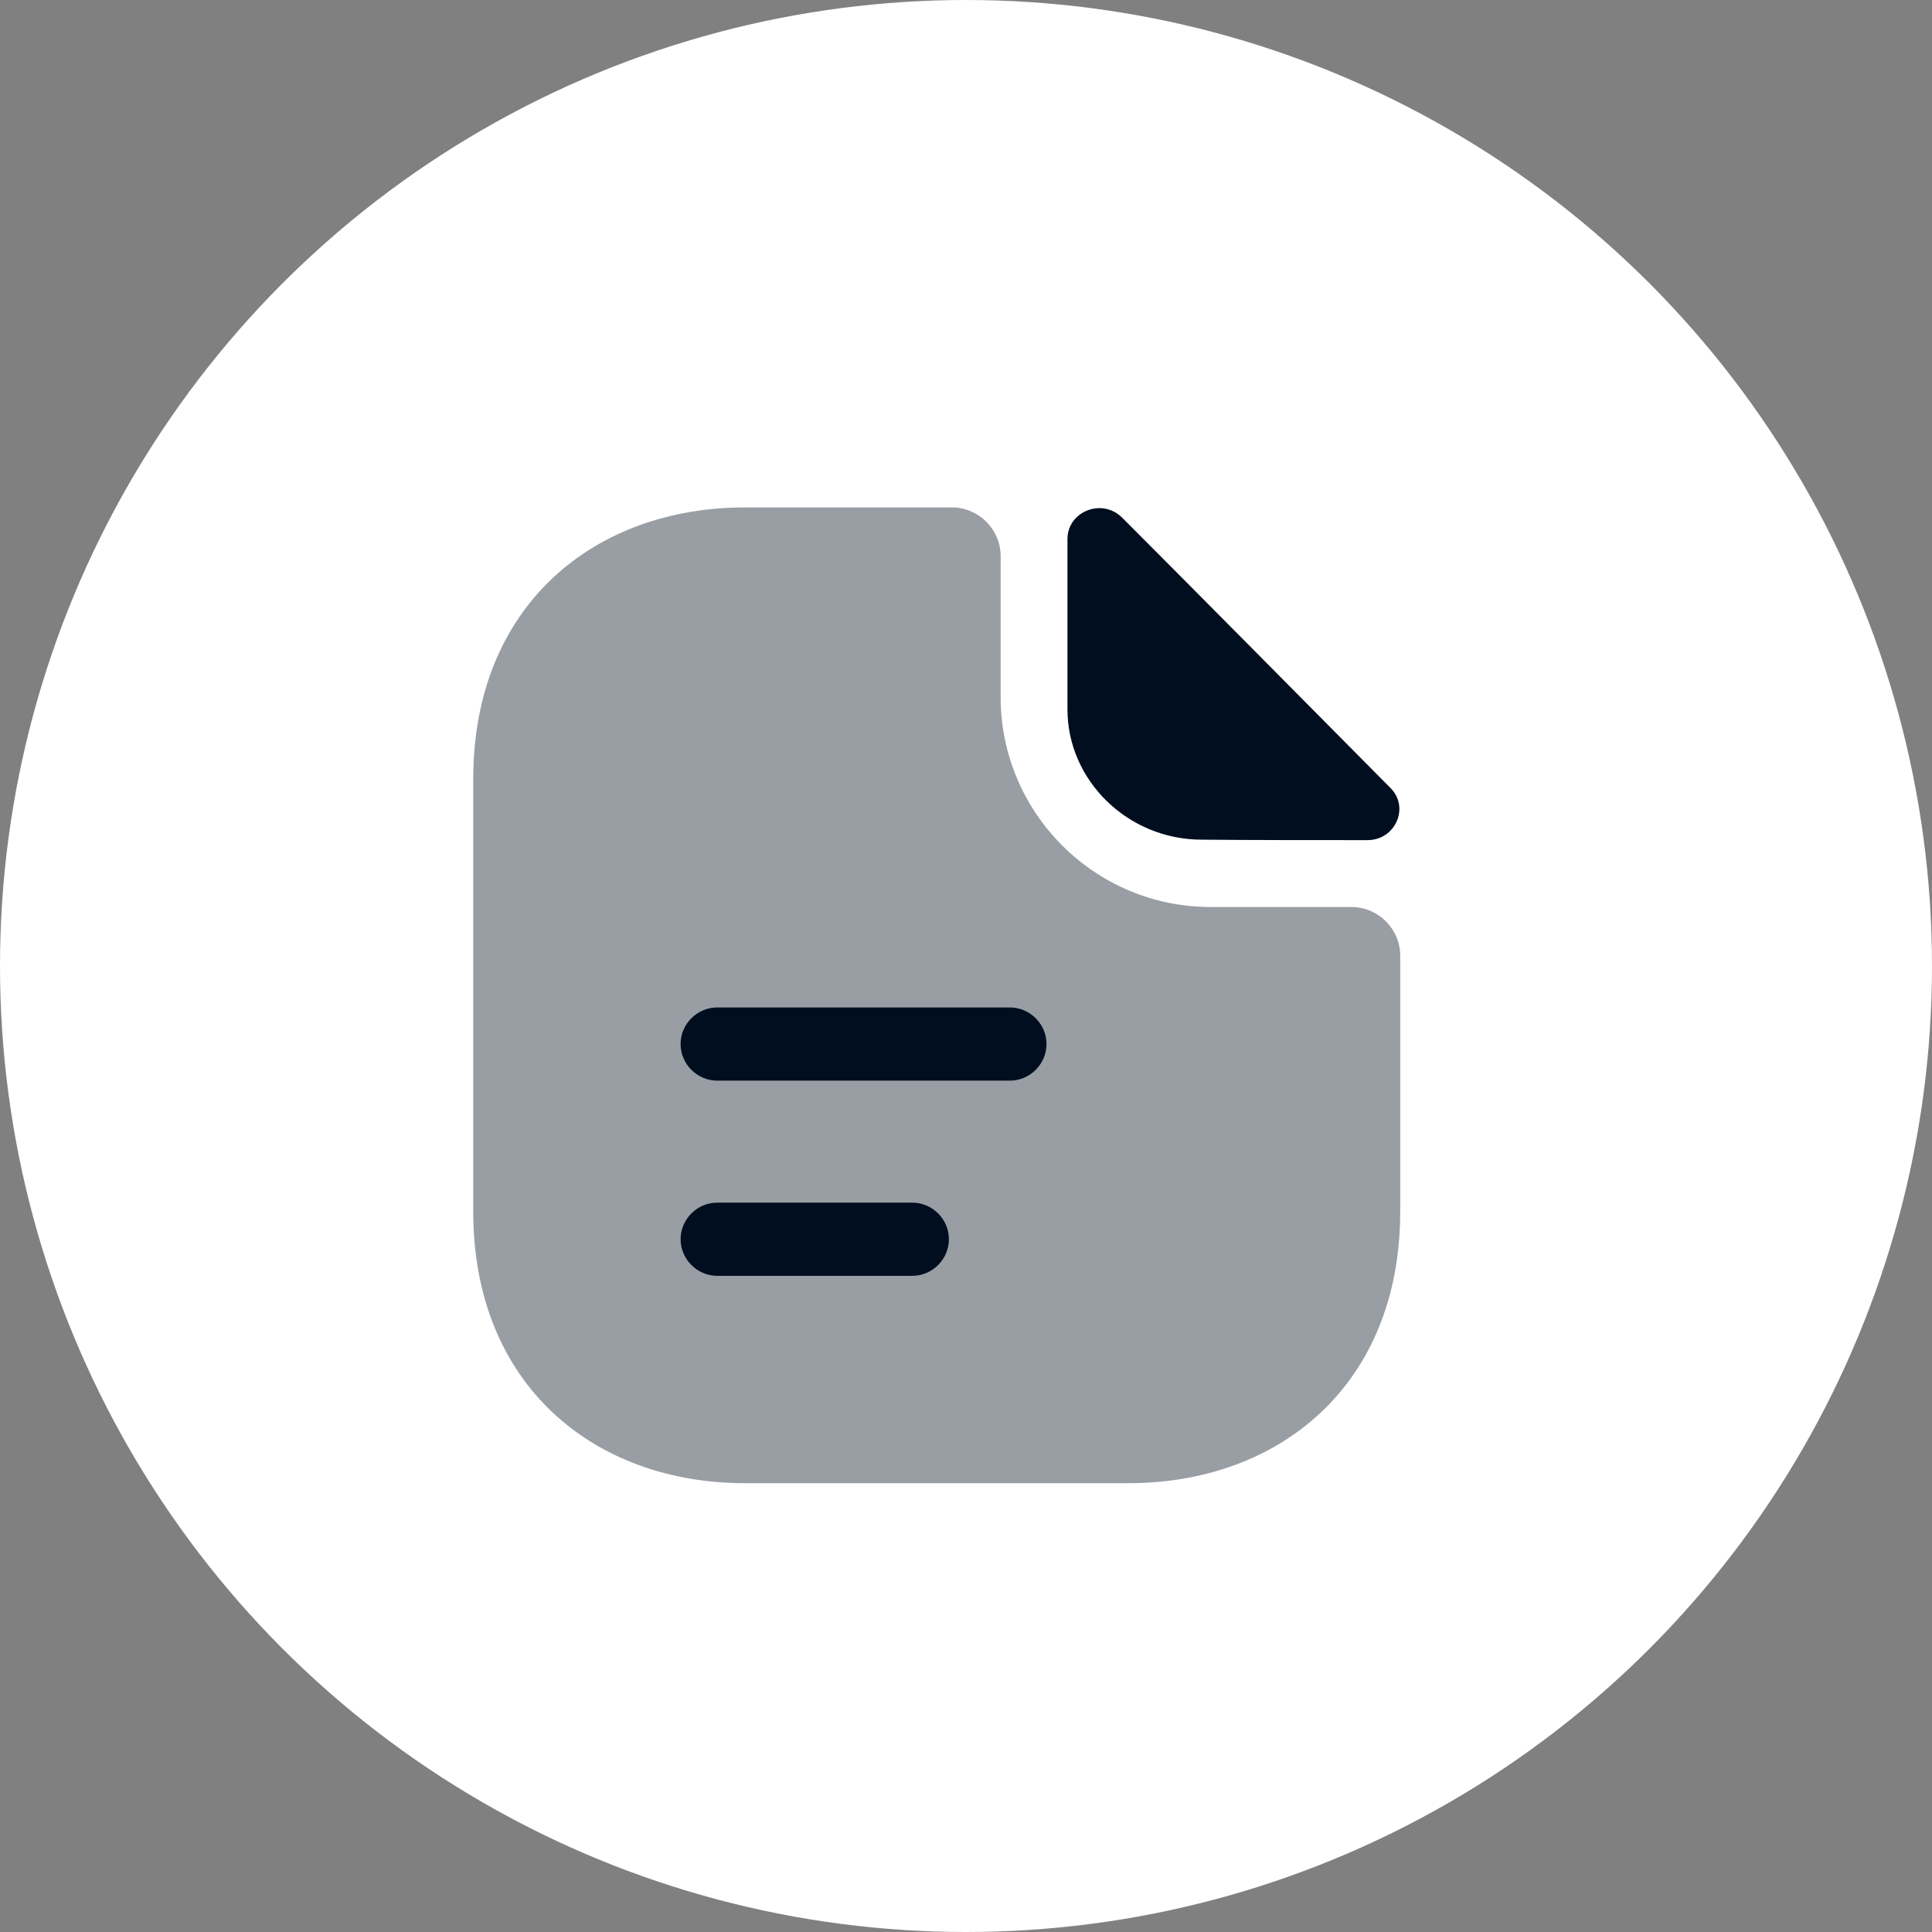 <svg width="33" height="33" viewBox="0 0 33 33" fill="none" xmlns="http://www.w3.org/2000/svg">
<rect x="0" y="0" width="33" height="33" fill="#808080" stroke="none"/>
<circle cx="16.5" cy="16.5" r="16.5" fill="white"/>
<path opacity="0.4" d="M23.083 15.492H20.675C18.7 15.492 17.092 13.884 17.092 11.909V9.5C17.092 9.042 16.717 8.667 16.258 8.667H12.725C10.158 8.667 8.083 10.334 8.083 13.309V20.692C8.083 23.667 10.158 25.334 12.725 25.334H19.275C21.842 25.334 23.917 23.667 23.917 20.692V16.325C23.917 15.867 23.542 15.492 23.083 15.492Z" fill="#000E1F"/>
<path d="M19.167 8.842C18.825 8.5 18.233 8.734 18.233 9.209V12.117C18.233 13.334 19.267 14.342 20.525 14.342C21.317 14.35 22.417 14.35 23.358 14.35C23.833 14.35 24.083 13.792 23.75 13.459C22.55 12.25 20.4 10.075 19.167 8.842Z" fill="#000E1F"/>
<path d="M17.25 18.458H12.25C11.908 18.458 11.625 18.175 11.625 17.833C11.625 17.491 11.908 17.208 12.25 17.208H17.25C17.592 17.208 17.875 17.491 17.875 17.833C17.875 18.175 17.592 18.458 17.25 18.458Z" fill="#000E1F"/>
<path d="M15.583 21.792H12.25C11.908 21.792 11.625 21.509 11.625 21.167C11.625 20.825 11.908 20.542 12.25 20.542H15.583C15.925 20.542 16.208 20.825 16.208 21.167C16.208 21.509 15.925 21.792 15.583 21.792Z" fill="#000E1F"/>
</svg>
